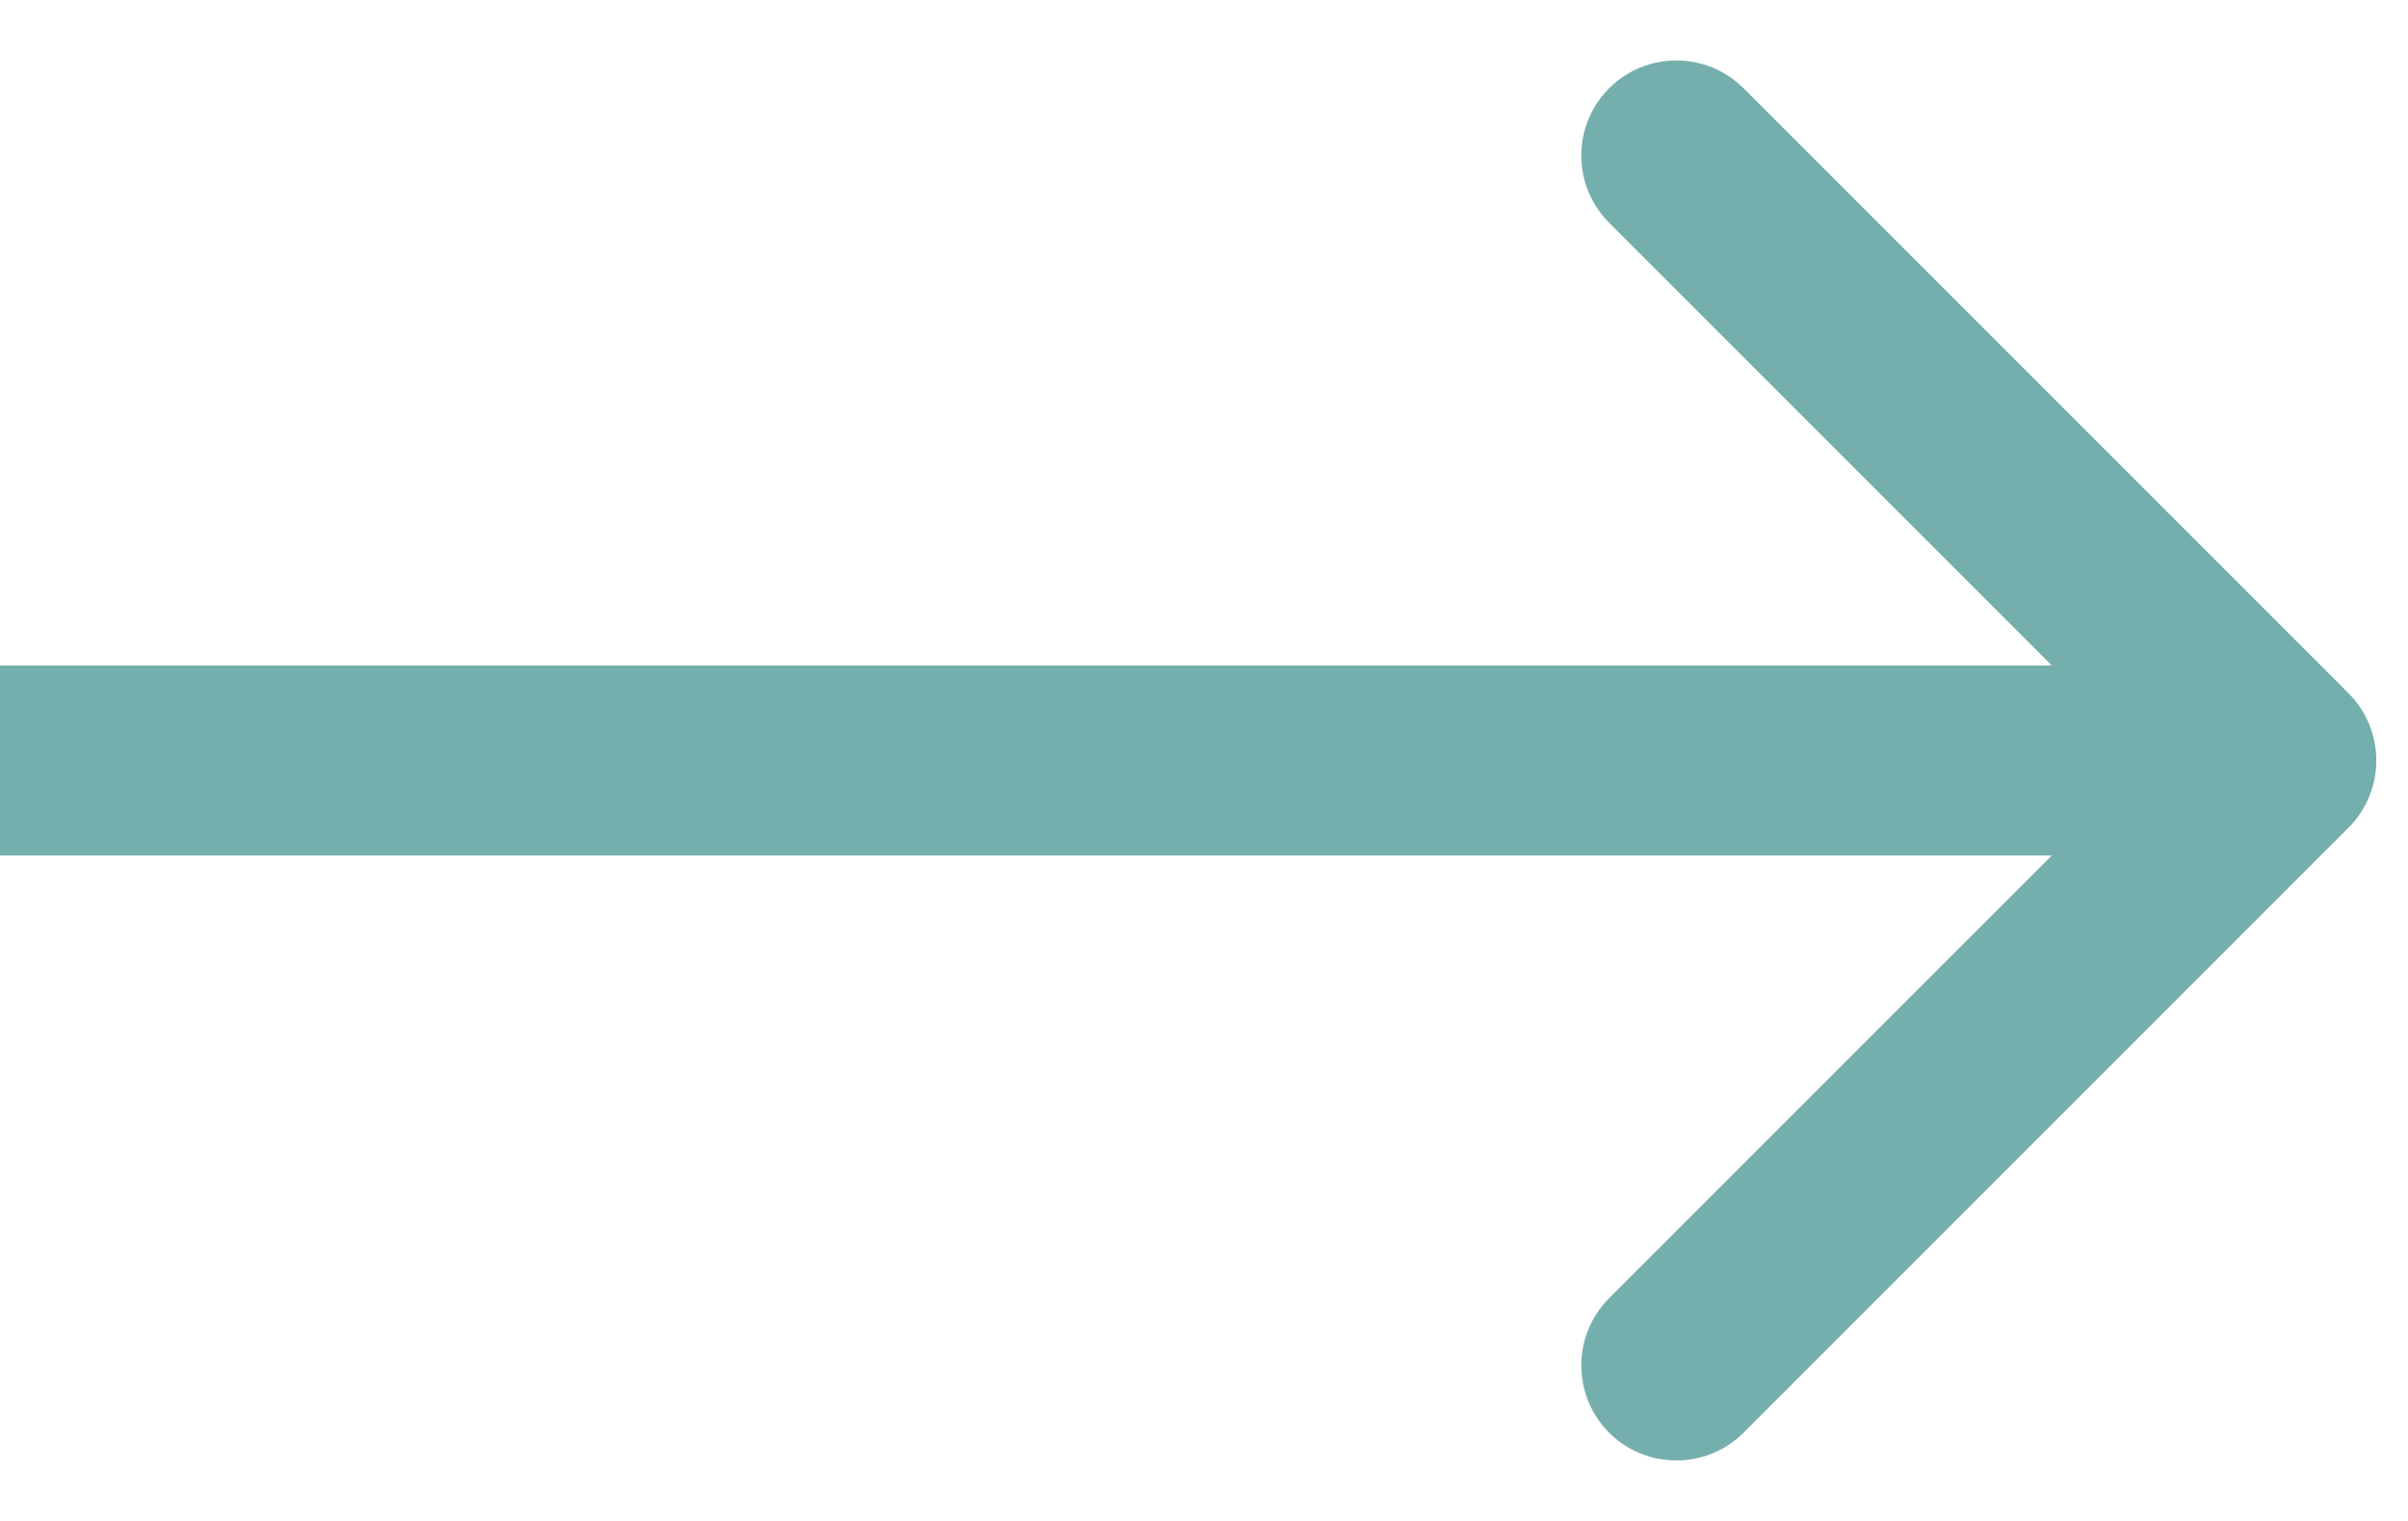 <svg width="38" height="24" viewBox="0 0 38 24" fill="none" xmlns="http://www.w3.org/2000/svg">
<path d="M37.061 13.061C37.646 12.475 37.646 11.525 37.061 10.939L27.515 1.393C26.929 0.808 25.979 0.808 25.393 1.393C24.808 1.979 24.808 2.929 25.393 3.515L33.879 12L25.393 20.485C24.808 21.071 24.808 22.021 25.393 22.607C25.979 23.192 26.929 23.192 27.515 22.607L37.061 13.061ZM0 12V13.5H36V12V10.5H0V12Z" fill="#74AFAD"/>
</svg>
